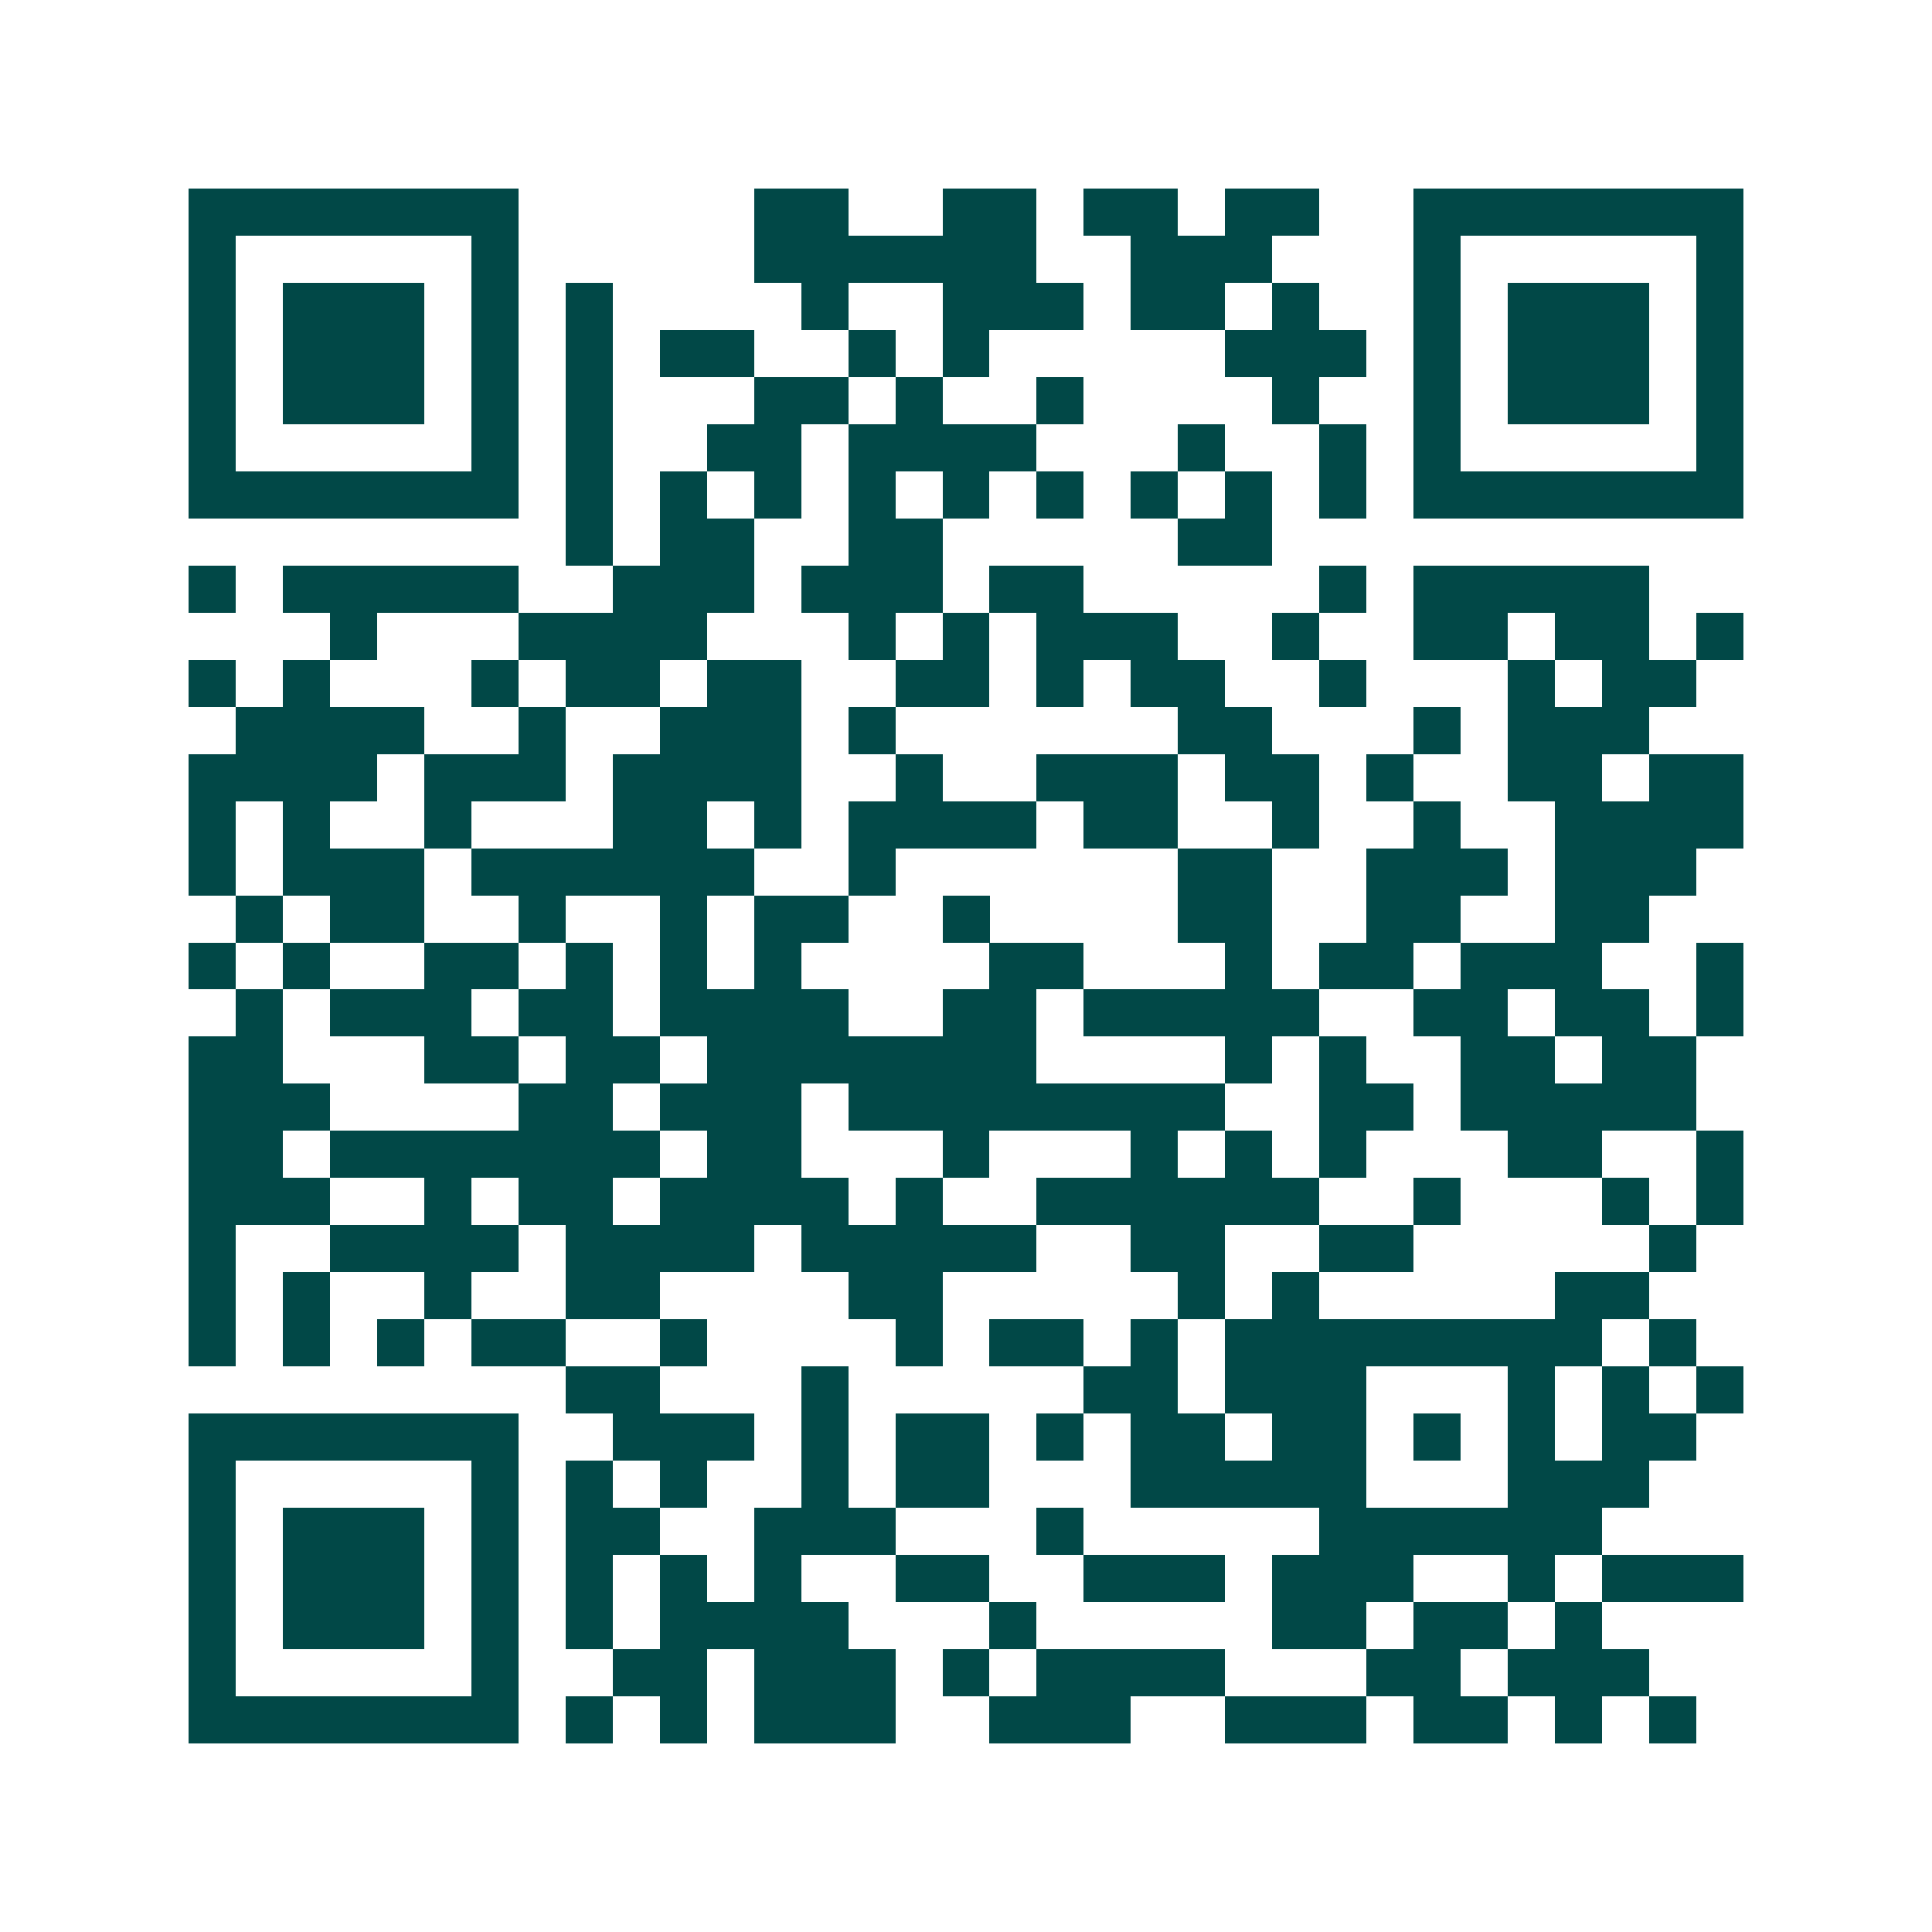 <svg xmlns="http://www.w3.org/2000/svg" width="200" height="200" viewBox="0 0 41 41" shape-rendering="crispEdges"><path fill="#ffffff" d="M0 0h41v41H0z"/><path stroke="#014847" d="M4 4.5h7m5 0h2m2 0h2m1 0h2m1 0h2m2 0h7M4 5.5h1m5 0h1m5 0h6m2 0h3m3 0h1m5 0h1M4 6.5h1m1 0h3m1 0h1m1 0h1m4 0h1m2 0h3m1 0h2m1 0h1m2 0h1m1 0h3m1 0h1M4 7.5h1m1 0h3m1 0h1m1 0h1m1 0h2m2 0h1m1 0h1m5 0h3m1 0h1m1 0h3m1 0h1M4 8.5h1m1 0h3m1 0h1m1 0h1m3 0h2m1 0h1m2 0h1m4 0h1m2 0h1m1 0h3m1 0h1M4 9.5h1m5 0h1m1 0h1m2 0h2m1 0h4m3 0h1m2 0h1m1 0h1m5 0h1M4 10.5h7m1 0h1m1 0h1m1 0h1m1 0h1m1 0h1m1 0h1m1 0h1m1 0h1m1 0h1m1 0h7M12 11.5h1m1 0h2m2 0h2m5 0h2M4 12.5h1m1 0h5m2 0h3m1 0h3m1 0h2m5 0h1m1 0h5M7 13.5h1m3 0h4m3 0h1m1 0h1m1 0h3m2 0h1m2 0h2m1 0h2m1 0h1M4 14.5h1m1 0h1m3 0h1m1 0h2m1 0h2m2 0h2m1 0h1m1 0h2m2 0h1m3 0h1m1 0h2M5 15.5h4m2 0h1m2 0h3m1 0h1m6 0h2m3 0h1m1 0h3M4 16.5h4m1 0h3m1 0h4m2 0h1m2 0h3m1 0h2m1 0h1m2 0h2m1 0h2M4 17.5h1m1 0h1m2 0h1m3 0h2m1 0h1m1 0h4m1 0h2m2 0h1m2 0h1m2 0h4M4 18.5h1m1 0h3m1 0h6m2 0h1m6 0h2m2 0h3m1 0h3M5 19.5h1m1 0h2m2 0h1m2 0h1m1 0h2m2 0h1m4 0h2m2 0h2m2 0h2M4 20.5h1m1 0h1m2 0h2m1 0h1m1 0h1m1 0h1m4 0h2m3 0h1m1 0h2m1 0h3m2 0h1M5 21.5h1m1 0h3m1 0h2m1 0h4m2 0h2m1 0h5m2 0h2m1 0h2m1 0h1M4 22.5h2m3 0h2m1 0h2m1 0h7m4 0h1m1 0h1m2 0h2m1 0h2M4 23.5h3m4 0h2m1 0h3m1 0h8m2 0h2m1 0h5M4 24.5h2m1 0h7m1 0h2m3 0h1m3 0h1m1 0h1m1 0h1m3 0h2m2 0h1M4 25.5h3m2 0h1m1 0h2m1 0h4m1 0h1m2 0h6m2 0h1m3 0h1m1 0h1M4 26.5h1m2 0h4m1 0h4m1 0h5m2 0h2m2 0h2m5 0h1M4 27.5h1m1 0h1m2 0h1m2 0h2m4 0h2m5 0h1m1 0h1m5 0h2M4 28.5h1m1 0h1m1 0h1m1 0h2m2 0h1m4 0h1m1 0h2m1 0h1m1 0h8m1 0h1M12 29.5h2m3 0h1m5 0h2m1 0h3m3 0h1m1 0h1m1 0h1M4 30.5h7m2 0h3m1 0h1m1 0h2m1 0h1m1 0h2m1 0h2m1 0h1m1 0h1m1 0h2M4 31.5h1m5 0h1m1 0h1m1 0h1m2 0h1m1 0h2m3 0h5m3 0h3M4 32.5h1m1 0h3m1 0h1m1 0h2m2 0h3m3 0h1m5 0h6M4 33.5h1m1 0h3m1 0h1m1 0h1m1 0h1m1 0h1m2 0h2m2 0h3m1 0h3m2 0h1m1 0h3M4 34.5h1m1 0h3m1 0h1m1 0h1m1 0h4m3 0h1m5 0h2m1 0h2m1 0h1M4 35.5h1m5 0h1m2 0h2m1 0h3m1 0h1m1 0h4m3 0h2m1 0h3M4 36.5h7m1 0h1m1 0h1m1 0h3m2 0h3m2 0h3m1 0h2m1 0h1m1 0h1"/></svg>
